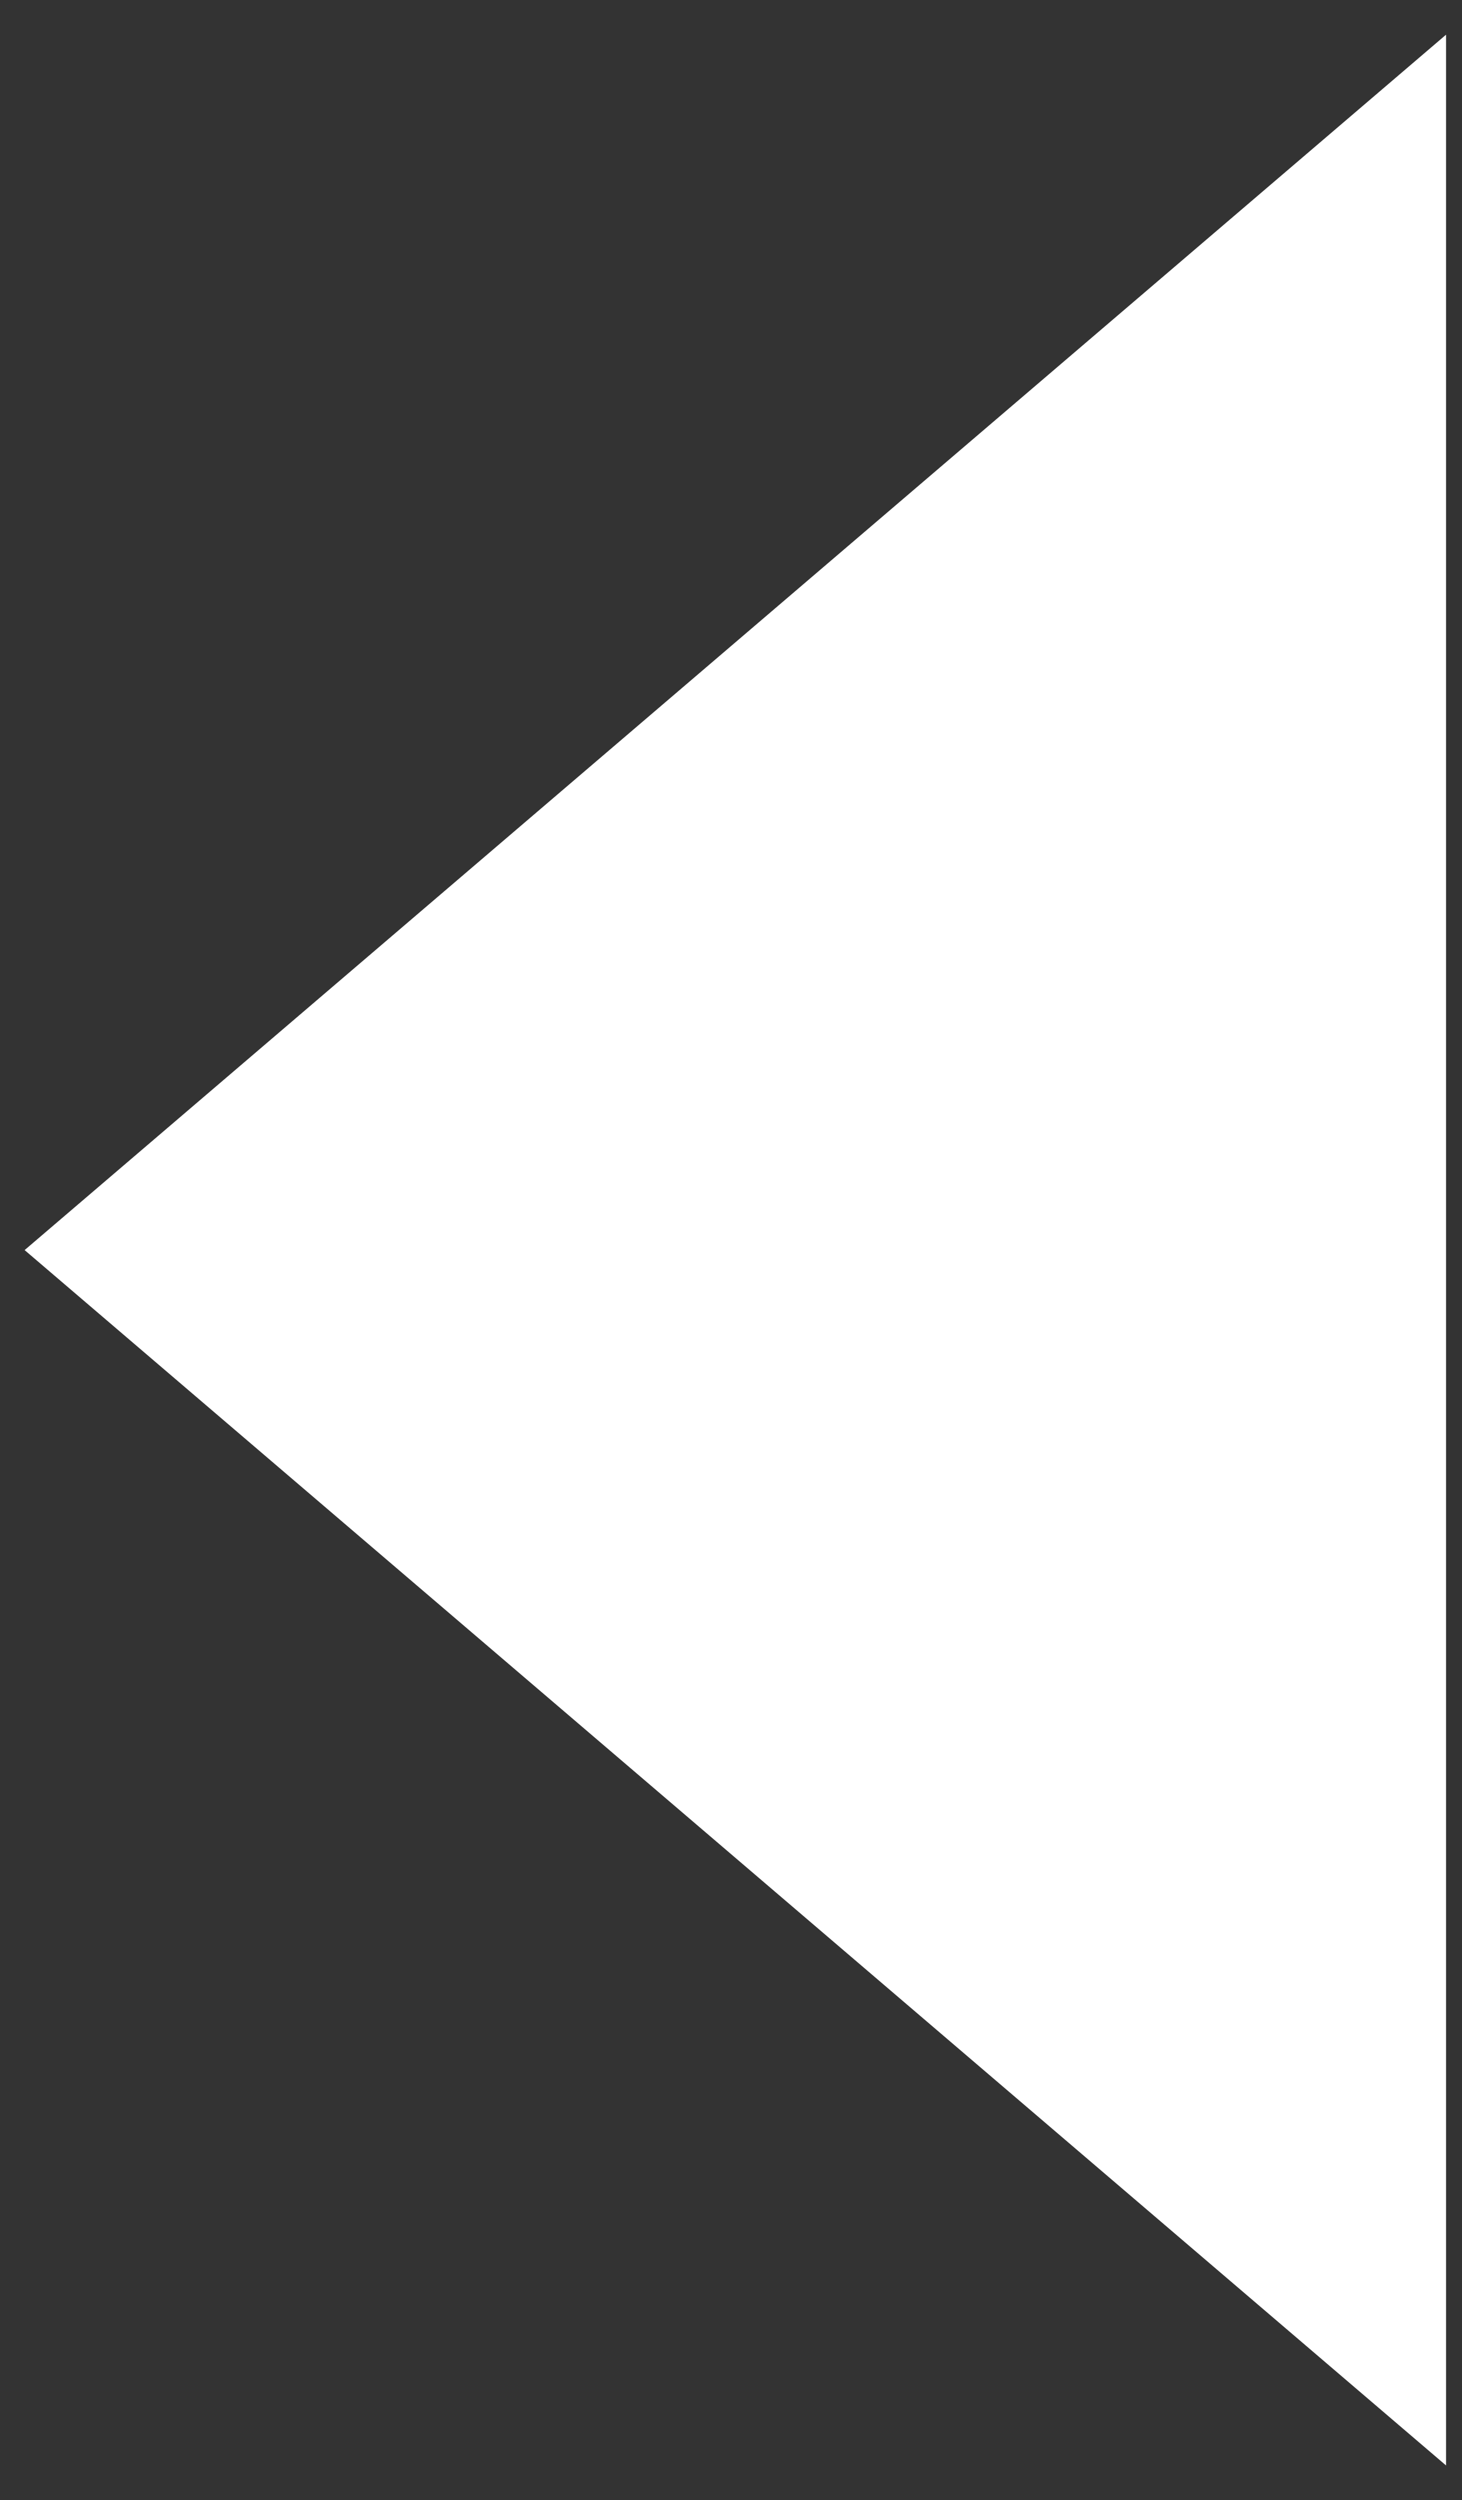 <?xml version="1.0" encoding="utf-8"?>
<svg xmlns="http://www.w3.org/2000/svg" width="45.729" height="78.183" viewBox="0 0 45.729 78.183">
  <rect x="0" y="0" width="45.729" height="78.183" fill="#333333" stroke="none"/>
  <g id="Triangulo_direit" data-name="Triangulo direit" transform="translate(0.77 1.085)">
    <path id="Path_3567" data-name="Path 3567" d="M44.46,0V76.013L0,38.007Z" fill="#fff" stroke="rgba(0,0,0,0)" stroke-width="1"/>
  </g>
</svg>

